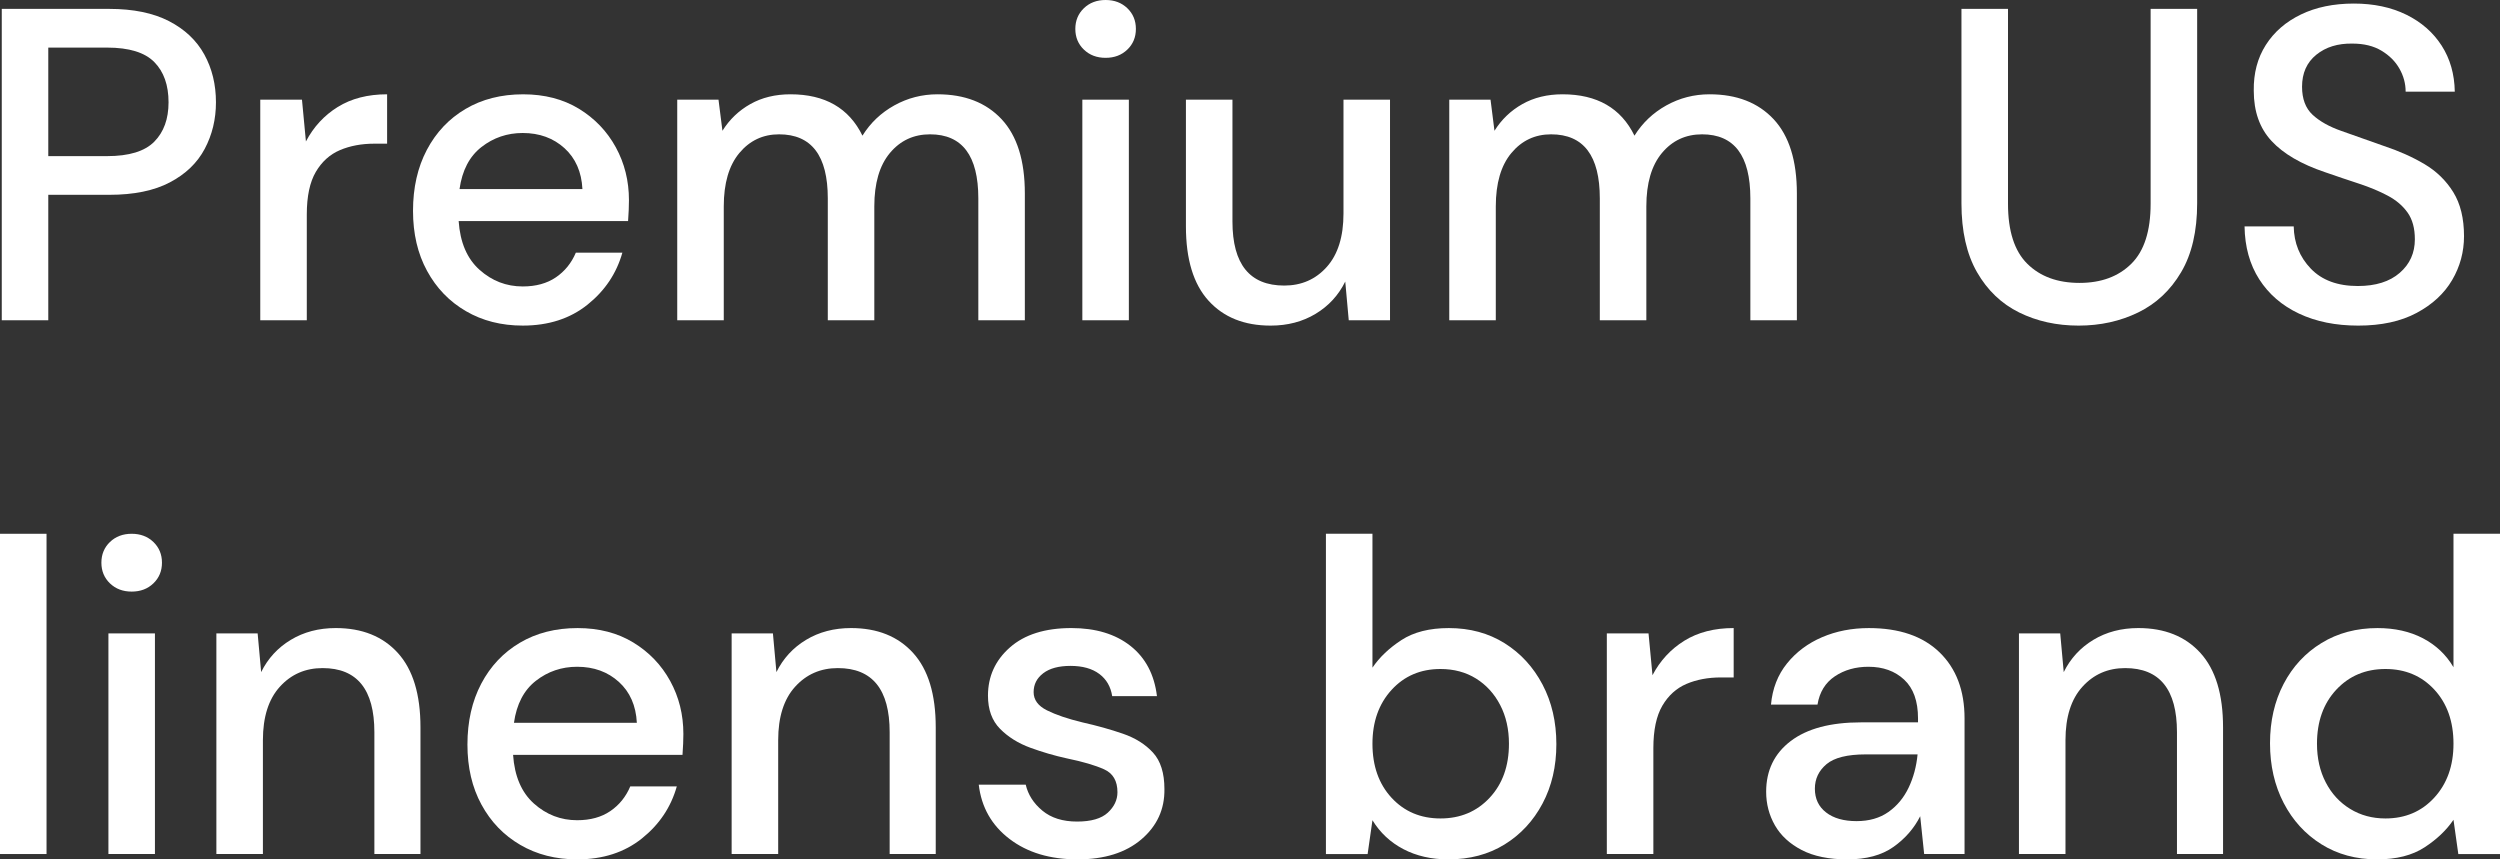 <?xml version="1.0" encoding="UTF-8"?> <svg xmlns="http://www.w3.org/2000/svg" xmlns:xlink="http://www.w3.org/1999/xlink" width="160px" height="55px" viewBox="0 0 160 55" version="1.1"><rect x="0" y="0" width="160" height="55" fill="#333333" stroke="none"/><title>Logo_Linen_Brands_White</title><g id="Logo_Linen_Brands_White" stroke="none" stroke-width="1" fill="none" fill-rule="evenodd"><g id="Group-26" fill="#FFFFFF"><path d="M3.09,9.992 L6.854,9.992 C8.259,9.992 9.266,9.684 9.874,9.067 C10.483,8.451 10.787,7.611 10.787,6.548 C10.787,5.447 10.483,4.588 9.874,3.971 C9.266,3.355 8.259,3.046 6.854,3.046 L3.09,3.046 L3.09,9.992 Z M0.113,20.497 L0.113,0.569 L6.995,0.569 C8.53,0.569 9.804,0.831 10.815,1.352 C11.826,1.874 12.58,2.586 13.076,3.487 C13.572,4.389 13.821,5.409 13.821,6.548 C13.821,7.629 13.582,8.621 13.104,9.523 C12.627,10.424 11.882,11.141 10.871,11.672 C9.86,12.204 8.568,12.468 6.995,12.468 L3.09,12.468 L3.09,20.497 L0.113,20.497 Z" id="Fill-1"></path><path d="M16.657,20.497 L16.657,6.377 L19.326,6.377 L19.579,9.053 C20.066,8.123 20.745,7.388 21.615,6.846 C22.486,6.306 23.539,6.035 24.775,6.035 L24.775,9.195 L23.961,9.195 C23.137,9.195 22.402,9.333 21.756,9.608 C21.11,9.883 20.595,10.349 20.211,11.003 C19.827,11.658 19.635,12.564 19.635,13.722 L19.635,20.497 L16.657,20.497 Z" id="Fill-3"></path><path d="M33.455,8.512 C32.462,8.512 31.582,8.811 30.815,9.409 C30.047,10.007 29.579,10.903 29.41,12.099 L37.275,12.099 C37.219,10.999 36.835,10.126 36.124,9.48 C35.411,8.836 34.523,8.512 33.455,8.512 M33.455,20.838 C32.088,20.838 30.875,20.53 29.818,19.913 C28.759,19.297 27.931,18.438 27.332,17.337 C26.731,16.237 26.433,14.956 26.433,13.494 C26.433,12.013 26.727,10.714 27.317,9.594 C27.907,8.474 28.731,7.601 29.79,6.975 C30.847,6.349 32.079,6.036 33.483,6.036 C34.85,6.036 36.04,6.345 37.051,6.96 C38.062,7.578 38.848,8.399 39.41,9.423 C39.971,10.448 40.253,11.577 40.253,12.811 C40.253,13.001 40.248,13.205 40.239,13.423 C40.229,13.641 40.215,13.883 40.197,14.149 L29.354,14.149 C29.448,15.516 29.892,16.554 30.688,17.265 C31.483,17.978 32.406,18.333 33.455,18.333 C34.298,18.333 35.004,18.139 35.576,17.75 C36.146,17.361 36.573,16.835 36.854,16.17 L39.832,16.17 C39.456,17.499 38.713,18.609 37.599,19.5 C36.484,20.393 35.102,20.838 33.455,20.838" id="Fill-5"></path><path d="M43.343,20.497 L43.343,6.377 L45.984,6.377 L46.236,8.37 C46.686,7.649 47.28,7.079 48.02,6.662 C48.759,6.245 49.616,6.035 50.59,6.035 C52.8,6.035 54.335,6.918 55.197,8.683 C55.703,7.867 56.381,7.222 57.234,6.747 C58.086,6.273 59.008,6.035 60.001,6.035 C61.742,6.035 63.109,6.567 64.102,7.629 C65.094,8.693 65.59,10.277 65.59,12.383 L65.59,20.497 L62.613,20.497 L62.613,12.697 C62.613,9.964 61.583,8.597 59.523,8.597 C58.474,8.597 57.617,8.996 56.953,9.793 C56.288,10.59 55.956,11.729 55.956,13.21 L55.956,20.497 L52.979,20.497 L52.979,12.697 C52.979,9.964 51.939,8.597 49.86,8.597 C48.83,8.597 47.983,8.996 47.318,9.793 C46.653,10.59 46.321,11.729 46.321,13.21 L46.321,20.497 L43.343,20.497 Z" id="Fill-7"></path><path d="M69.27,20.497 L72.247,20.497 L72.247,6.377 L69.27,6.377 L69.27,20.497 Z M70.759,3.701 C70.197,3.701 69.733,3.526 69.368,3.174 C69.003,2.823 68.821,2.381 68.821,1.851 C68.821,1.32 69.003,0.878 69.368,0.526 C69.733,0.175 70.197,0 70.759,0 C71.32,0 71.784,0.175 72.149,0.526 C72.515,0.878 72.697,1.32 72.697,1.851 C72.697,2.381 72.515,2.823 72.149,3.174 C71.784,3.526 71.32,3.701 70.759,3.701 L70.759,3.701 Z" id="Fill-9"></path><path d="M81.32,20.839 C79.635,20.839 78.31,20.308 77.346,19.244 C76.381,18.182 75.899,16.597 75.899,14.49 L75.899,6.377 L78.877,6.377 L78.877,14.177 C78.877,16.91 79.981,18.276 82.191,18.276 C83.296,18.276 84.204,17.878 84.916,17.081 C85.627,16.284 85.983,15.145 85.983,13.665 L85.983,6.377 L88.961,6.377 L88.961,20.497 L86.32,20.497 L86.096,18.02 C85.665,18.894 85.033,19.582 84.2,20.084 C83.366,20.587 82.407,20.839 81.32,20.839" id="Fill-11"></path><path d="M92.753,20.497 L92.753,6.377 L95.394,6.377 L95.646,8.37 C96.096,7.649 96.69,7.079 97.43,6.662 C98.169,6.245 99.026,6.035 100,6.035 C102.209,6.035 103.745,6.918 104.606,8.683 C105.113,7.867 105.791,7.222 106.644,6.747 C107.496,6.273 108.418,6.035 109.411,6.035 C111.152,6.035 112.518,6.567 113.512,7.629 C114.503,8.693 115,10.277 115,12.383 L115,20.497 L112.023,20.497 L112.023,12.697 C112.023,9.964 110.993,8.597 108.933,8.597 C107.883,8.597 107.027,8.996 106.363,9.793 C105.698,10.59 105.366,11.729 105.366,13.21 L105.366,20.497 L102.388,20.497 L102.388,12.697 C102.388,9.964 101.349,8.597 99.27,8.597 C98.24,8.597 97.393,8.996 96.728,9.793 C96.063,10.59 95.731,11.729 95.731,13.21 L95.731,20.497 L92.753,20.497 Z" id="Fill-12"></path><path d="M133.033,20.839 C131.629,20.839 130.36,20.558 129.227,19.999 C128.094,19.439 127.195,18.58 126.53,17.422 C125.866,16.265 125.533,14.795 125.533,13.01 L125.533,0.569 L128.512,0.569 L128.512,13.038 C128.512,14.785 128.923,16.066 129.747,16.881 C130.571,17.697 131.685,18.106 133.089,18.106 C134.475,18.106 135.58,17.697 136.404,16.881 C137.228,16.066 137.64,14.785 137.64,13.038 L137.64,0.569 L140.618,0.569 L140.618,13.01 C140.618,14.795 140.276,16.265 139.592,17.422 C138.909,18.58 137.991,19.439 136.84,19.999 C135.688,20.558 134.419,20.839 133.033,20.839" id="Fill-13"></path><path d="M150.927,20.839 C149.485,20.839 148.22,20.582 147.135,20.07 C146.048,19.558 145.202,18.827 144.593,17.878 C143.984,16.929 143.671,15.8 143.651,14.49 L146.798,14.49 C146.816,15.553 147.181,16.454 147.894,17.195 C148.605,17.934 149.607,18.305 150.899,18.305 C152.042,18.305 152.935,18.025 153.581,17.465 C154.227,16.906 154.551,16.189 154.551,15.316 C154.551,14.614 154.397,14.045 154.088,13.608 C153.779,13.171 153.357,12.811 152.823,12.527 C152.289,12.242 151.676,11.985 150.983,11.757 C150.291,11.53 149.56,11.284 148.793,11.017 C147.276,10.505 146.137,9.841 145.38,9.024 C144.621,8.209 144.241,7.137 144.241,5.808 C144.223,4.688 144.481,3.71 145.014,2.875 C145.547,2.04 146.296,1.391 147.262,0.926 C148.225,0.46 149.354,0.228 150.646,0.228 C151.919,0.228 153.038,0.466 154.003,0.94 C154.967,1.414 155.721,2.074 156.265,2.919 C156.807,3.763 157.088,4.745 157.106,5.865 L153.961,5.865 C153.961,5.352 153.829,4.864 153.567,4.399 C153.305,3.933 152.921,3.549 152.415,3.245 C151.911,2.942 151.292,2.79 150.562,2.79 C149.625,2.772 148.853,3.009 148.245,3.502 C147.635,3.995 147.331,4.678 147.331,5.551 C147.331,6.33 147.557,6.928 148.005,7.345 C148.456,7.763 149.073,8.11 149.86,8.384 C150.646,8.659 151.545,8.977 152.557,9.338 C153.53,9.66 154.401,10.049 155.169,10.505 C155.936,10.96 156.55,11.558 157.009,12.298 C157.468,13.038 157.697,13.978 157.697,15.116 C157.697,16.123 157.444,17.058 156.939,17.92 C156.432,18.784 155.675,19.487 154.663,20.027 C153.652,20.568 152.406,20.839 150.927,20.839" id="Fill-14"></path><polygon id="Fill-15" points="0 54.658 2.978 54.658 2.978 34.162 0 34.162"></polygon><path d="M6.939,54.658 L9.916,54.658 L9.916,40.538 L6.939,40.538 L6.939,54.658 Z M8.427,37.862 C7.865,37.862 7.402,37.687 7.036,37.335 C6.672,36.984 6.489,36.543 6.489,36.011 C6.489,35.481 6.672,35.039 7.036,34.688 C7.402,34.337 7.865,34.162 8.427,34.162 C8.989,34.162 9.453,34.337 9.818,34.688 C10.183,35.039 10.366,35.481 10.366,36.011 C10.366,36.543 10.183,36.984 9.818,37.335 C9.453,37.687 8.989,37.862 8.427,37.862 L8.427,37.862 Z" id="Fill-16"></path><path d="M13.848,54.658 L13.848,40.539 L16.489,40.539 L16.714,43.015 C17.144,42.142 17.776,41.454 18.61,40.951 C19.442,40.448 20.402,40.196 21.489,40.196 C23.175,40.196 24.499,40.728 25.464,41.791 C26.428,42.854 26.91,44.438 26.91,46.545 L26.91,54.658 L23.96,54.658 L23.96,46.858 C23.96,44.125 22.855,42.758 20.646,42.758 C19.541,42.758 18.628,43.157 17.908,43.954 C17.186,44.751 16.826,45.89 16.826,47.371 L16.826,54.658 L13.848,54.658 Z" id="Fill-17"></path><path d="M36.938,42.673 C35.945,42.673 35.065,42.972 34.298,43.57 C33.53,44.168 33.062,45.064 32.893,46.26 L40.758,46.26 C40.702,45.16 40.318,44.287 39.607,43.641 C38.895,42.997 38.006,42.673 36.938,42.673 M36.938,55 C35.571,55 34.358,54.691 33.301,54.074 C32.242,53.458 31.414,52.6 30.815,51.498 C30.215,50.398 29.916,49.117 29.916,47.655 C29.916,46.175 30.21,44.875 30.8,43.755 C31.39,42.635 32.214,41.762 33.273,41.136 C34.33,40.51 35.562,40.197 36.966,40.197 C38.333,40.197 39.523,40.506 40.534,41.122 C41.545,41.739 42.331,42.56 42.893,43.584 C43.455,44.61 43.736,45.738 43.736,46.972 C43.736,47.162 43.731,47.366 43.722,47.584 C43.712,47.802 43.698,48.044 43.68,48.31 L32.837,48.31 C32.931,49.677 33.375,50.715 34.171,51.427 C34.967,52.139 35.889,52.494 36.938,52.494 C37.781,52.494 38.487,52.3 39.059,51.911 C39.63,51.522 40.056,50.996 40.337,50.331 L43.315,50.331 C42.94,51.66 42.196,52.77 41.082,53.661 C39.967,54.554 38.586,55 36.938,55" id="Fill-18"></path><path d="M46.825,54.658 L46.825,40.539 L49.467,40.539 L49.691,43.015 C50.121,42.142 50.753,41.454 51.587,40.951 C52.42,40.448 53.38,40.196 54.467,40.196 C56.152,40.196 57.476,40.728 58.441,41.791 C59.405,42.854 59.887,44.438 59.887,46.545 L59.887,54.658 L56.938,54.658 L56.938,46.858 C56.938,44.125 55.833,42.758 53.623,42.758 C52.518,42.758 51.605,43.157 50.885,43.954 C50.163,44.751 49.804,45.89 49.804,47.371 L49.804,54.658 L46.825,54.658 Z" id="Fill-19"></path><path d="M68.961,55 C67.2,55 65.749,54.564 64.607,53.69 C63.464,52.817 62.809,51.66 62.64,50.217 L65.646,50.217 C65.796,50.862 66.152,51.417 66.713,51.882 C67.275,52.348 68.015,52.58 68.933,52.58 C69.832,52.58 70.487,52.39 70.899,52.011 C71.31,51.631 71.517,51.194 71.517,50.701 C71.517,49.98 71.231,49.491 70.66,49.235 C70.089,48.979 69.298,48.746 68.286,48.538 C67.5,48.367 66.718,48.139 65.941,47.855 C65.164,47.57 64.518,47.166 64.003,46.644 C63.488,46.123 63.23,45.416 63.23,44.523 C63.23,43.29 63.698,42.26 64.635,41.435 C65.571,40.61 66.882,40.196 68.567,40.196 C70.121,40.196 71.381,40.576 72.346,41.335 C73.31,42.094 73.877,43.167 74.045,44.552 L71.18,44.552 C71.086,43.945 70.81,43.47 70.351,43.129 C69.892,42.787 69.279,42.617 68.511,42.617 C67.762,42.617 67.181,42.773 66.769,43.086 C66.357,43.399 66.152,43.802 66.152,44.297 C66.152,44.79 66.437,45.179 67.008,45.463 C67.579,45.748 68.333,46.004 69.27,46.231 C70.206,46.441 71.072,46.683 71.868,46.958 C72.664,47.233 73.305,47.636 73.792,48.168 C74.279,48.699 74.523,49.477 74.523,50.502 C74.541,51.792 74.049,52.865 73.048,53.719 C72.046,54.573 70.683,55 68.961,55" id="Fill-20"></path><path d="M92.191,52.381 C93.464,52.381 94.513,51.939 95.337,51.057 C96.161,50.174 96.573,49.022 96.573,47.598 C96.573,46.669 96.386,45.842 96.011,45.121 C95.637,44.4 95.122,43.836 94.467,43.427 C93.811,43.02 93.052,42.816 92.191,42.816 C90.918,42.816 89.874,43.262 89.059,44.154 C88.245,45.045 87.837,46.194 87.837,47.598 C87.837,49.022 88.245,50.174 89.059,51.057 C89.874,51.939 90.918,52.381 92.191,52.381 M92.697,55 C91.611,55 90.651,54.782 89.817,54.345 C88.984,53.908 88.324,53.292 87.837,52.494 L87.528,54.659 L84.859,54.659 L84.859,34.161 L87.837,34.161 L87.837,42.73 C88.286,42.066 88.904,41.478 89.691,40.965 C90.478,40.452 91.489,40.197 92.726,40.197 C94.073,40.197 95.262,40.52 96.292,41.164 C97.322,41.809 98.132,42.692 98.722,43.812 C99.312,44.932 99.607,46.203 99.607,47.627 C99.607,49.05 99.312,50.316 98.722,51.427 C98.132,52.537 97.322,53.41 96.292,54.046 C95.262,54.682 94.064,55 92.697,55" id="Fill-21"></path><path d="M102.837,54.658 L102.837,40.539 L105.506,40.539 L105.759,43.214 C106.246,42.284 106.925,41.549 107.795,41.008 C108.666,40.467 109.719,40.196 110.955,40.196 L110.955,43.356 L110.141,43.356 C109.317,43.356 108.582,43.494 107.936,43.769 C107.29,44.045 106.775,44.51 106.391,45.164 C106.007,45.819 105.815,46.725 105.815,47.883 L105.815,54.658 L102.837,54.658 Z" id="Fill-22"></path><path d="M118.82,52.552 C119.625,52.552 120.304,52.357 120.857,51.968 C121.409,51.579 121.84,51.062 122.149,50.416 C122.458,49.771 122.65,49.059 122.725,48.281 L119.41,48.281 C118.23,48.281 117.392,48.49 116.896,48.907 C116.4,49.326 116.152,49.847 116.152,50.474 C116.152,51.119 116.39,51.626 116.869,51.996 C117.345,52.366 117.996,52.552 118.82,52.552 M118.23,55 C117.051,55 116.077,54.801 115.31,54.402 C114.541,54.003 113.97,53.476 113.595,52.822 C113.221,52.167 113.034,51.451 113.034,50.672 C113.034,49.306 113.558,48.224 114.606,47.427 C115.655,46.63 117.153,46.231 119.101,46.231 L122.753,46.231 L122.753,45.976 C122.753,44.875 122.458,44.05 121.868,43.499 C121.278,42.948 120.515,42.673 119.578,42.673 C118.754,42.673 118.038,42.877 117.429,43.285 C116.821,43.693 116.451,44.296 116.32,45.093 L113.343,45.093 C113.436,44.068 113.778,43.19 114.368,42.46 C114.958,41.729 115.707,41.169 116.615,40.78 C117.523,40.391 118.521,40.197 119.606,40.197 C121.554,40.197 123.062,40.714 124.129,41.748 C125.197,42.782 125.731,44.192 125.731,45.976 L125.731,54.658 L123.146,54.658 L122.893,52.239 C122.5,53.017 121.929,53.672 121.18,54.203 C120.43,54.734 119.448,55 118.23,55" id="Fill-23"></path><path d="M129.213,54.658 L129.213,40.539 L131.854,40.539 L132.079,43.015 C132.509,42.142 133.141,41.454 133.975,40.951 C134.808,40.448 135.768,40.196 136.854,40.196 C138.54,40.196 139.864,40.728 140.829,41.791 C141.793,42.854 142.275,44.438 142.275,46.545 L142.275,54.658 L139.326,54.658 L139.326,46.858 C139.326,44.125 138.221,42.758 136.011,42.758 C134.906,42.758 133.993,43.157 133.273,43.954 C132.551,44.751 132.191,45.89 132.191,47.371 L132.191,54.658 L129.213,54.658 Z" id="Fill-24"></path><path d="M152.669,52.381 C153.941,52.381 154.986,51.935 155.801,51.042 C156.615,50.151 157.023,49.003 157.023,47.598 C157.023,46.175 156.615,45.022 155.801,44.139 C154.986,43.257 153.941,42.816 152.669,42.816 C151.395,42.816 150.347,43.257 149.523,44.139 C148.699,45.022 148.287,46.175 148.287,47.598 C148.287,48.528 148.473,49.353 148.849,50.075 C149.222,50.796 149.742,51.361 150.408,51.769 C151.072,52.177 151.825,52.381 152.669,52.381 M152.134,55 C150.787,55 149.597,54.676 148.568,54.032 C147.537,53.387 146.732,52.504 146.152,51.385 C145.572,50.265 145.281,48.993 145.281,47.57 C145.281,46.147 145.572,44.879 146.152,43.769 C146.732,42.659 147.542,41.786 148.582,41.15 C149.62,40.514 150.815,40.197 152.163,40.197 C153.267,40.197 154.237,40.415 155.071,40.851 C155.903,41.288 156.554,41.904 157.023,42.702 L157.023,34.161 L160,34.161 L160,54.659 L157.332,54.659 L157.023,52.466 C156.574,53.131 155.955,53.719 155.169,54.231 C154.382,54.744 153.371,55 152.134,55" id="Fill-25"></path></g></g></svg> 